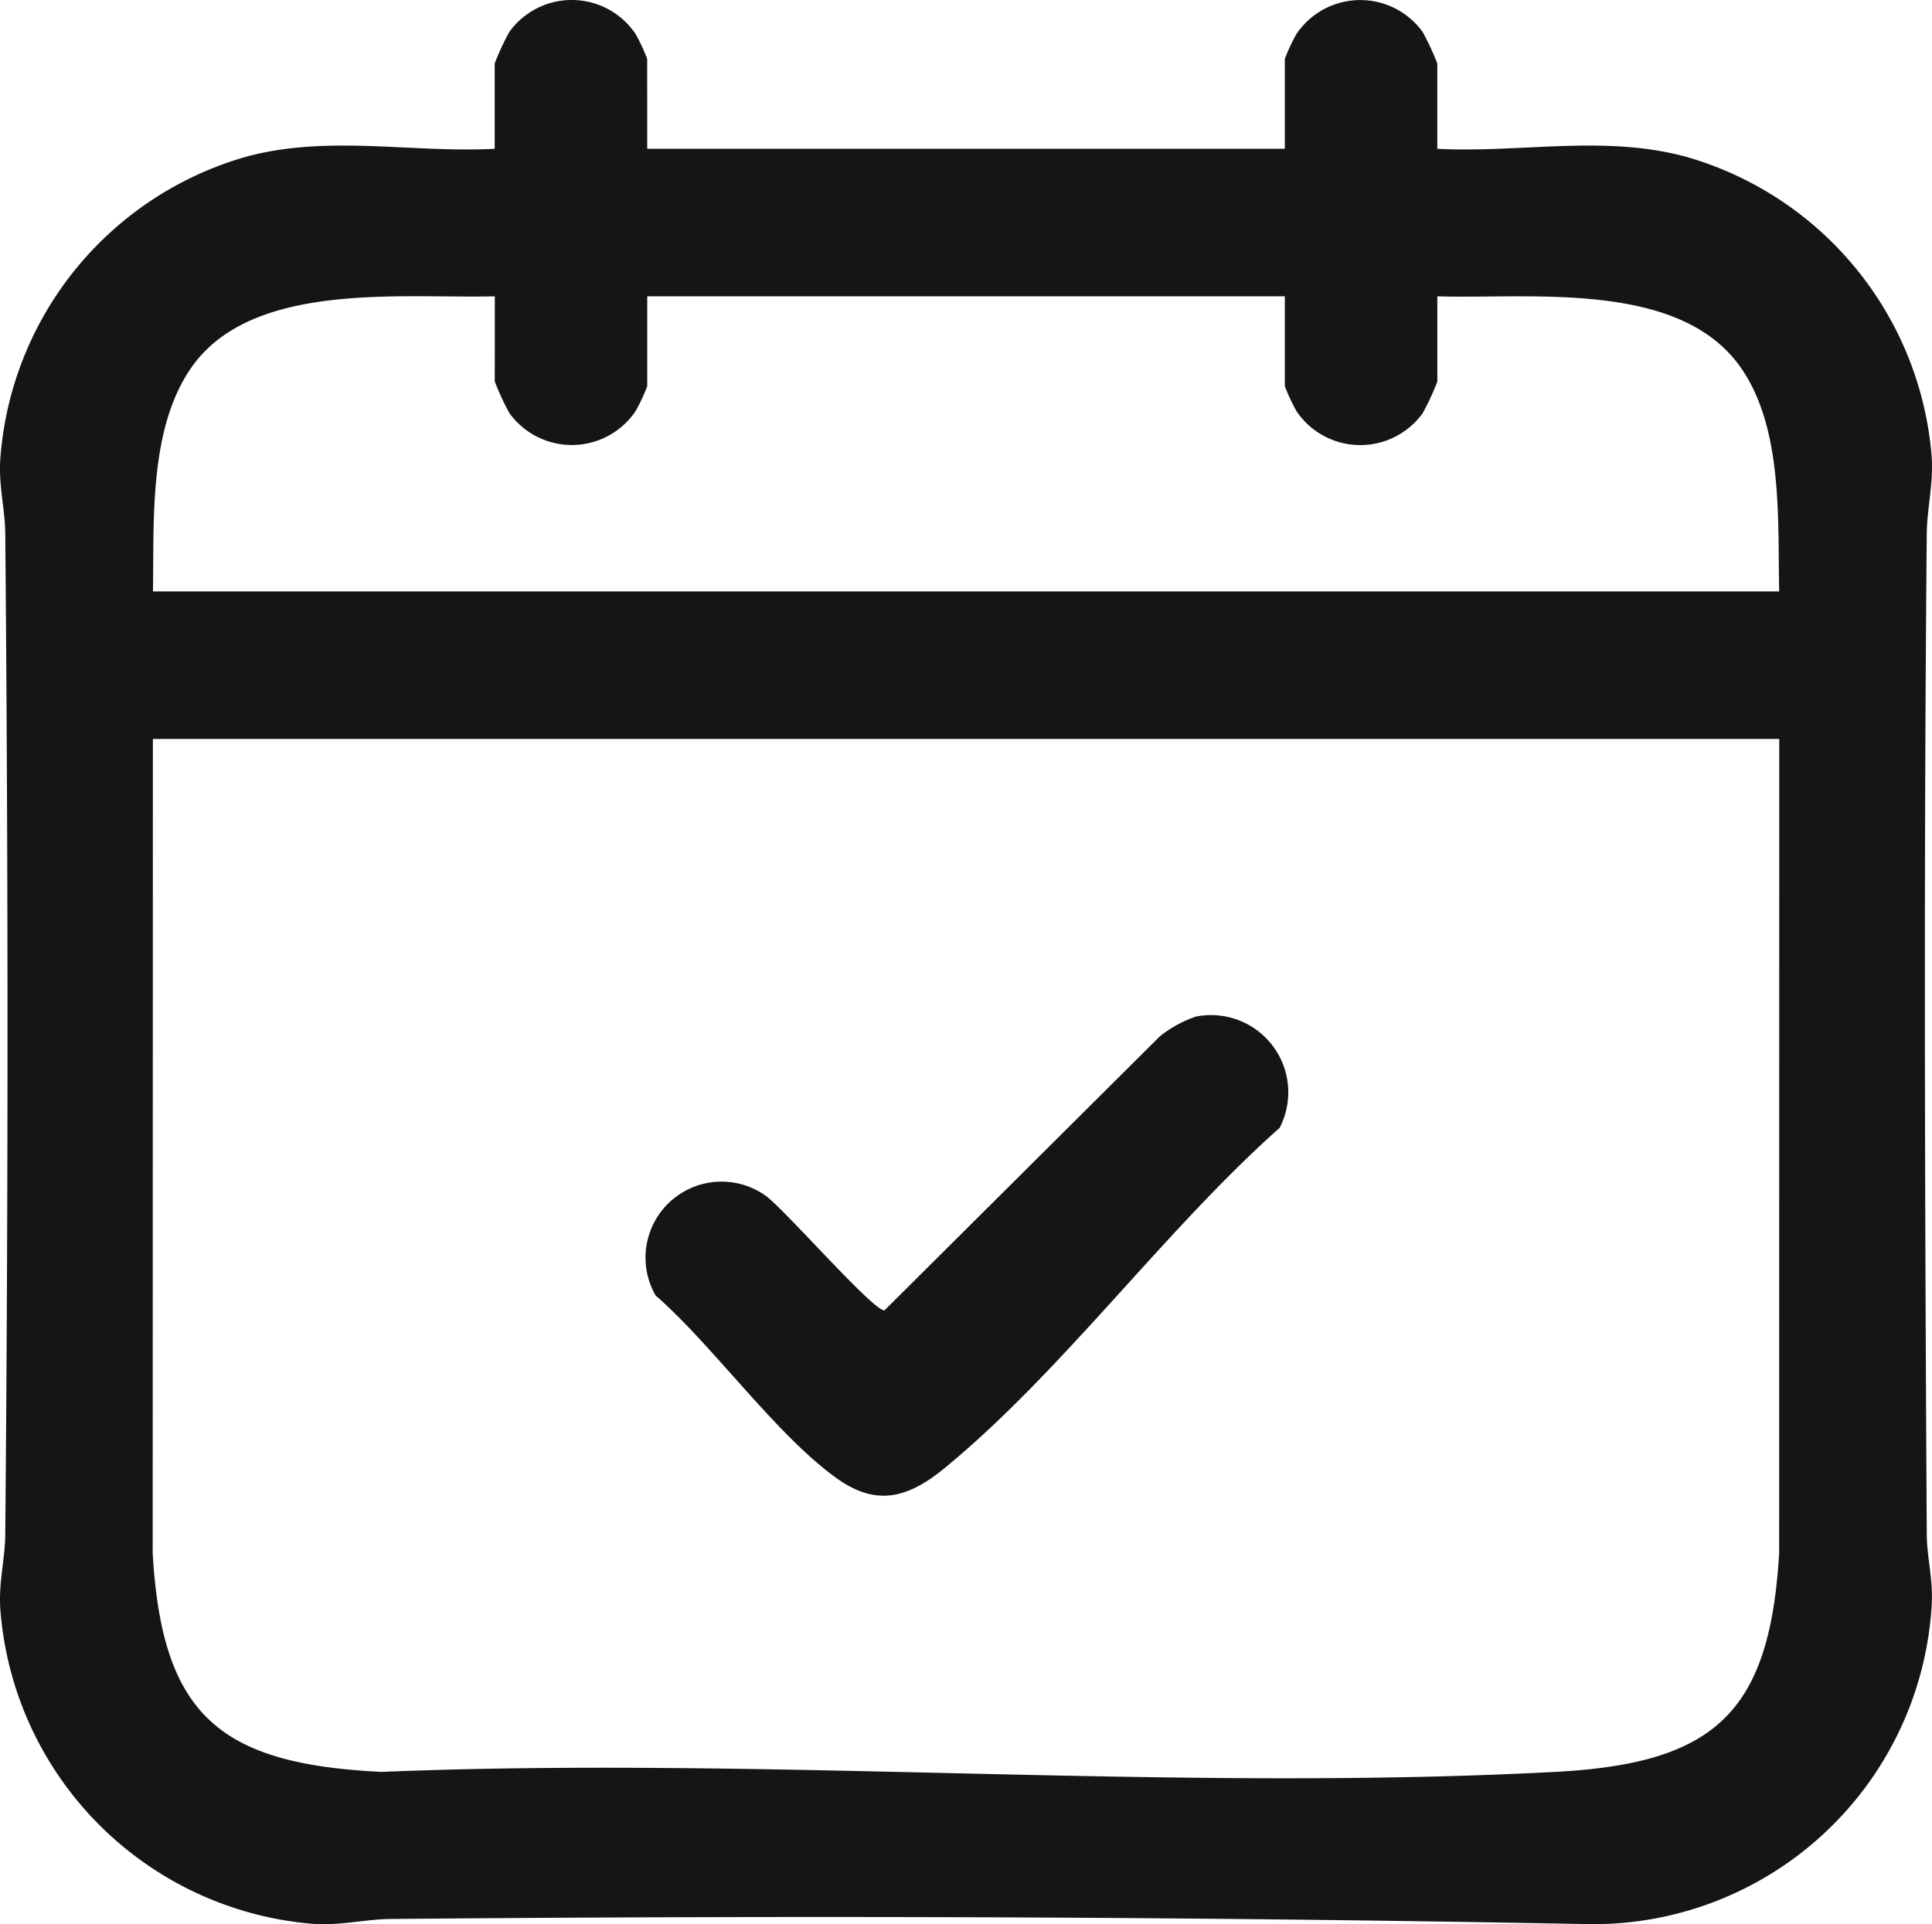 <svg xmlns="http://www.w3.org/2000/svg" xmlns:xlink="http://www.w3.org/1999/xlink" id="Events_B" data-name="Events B" width="80.042" height="79.728" viewBox="0 0 80.042 79.728"><defs><clipPath id="clip-path"><rect id="Rettangolo_245" data-name="Rettangolo 245" width="80.042" height="79.728" fill="#151514"></rect></clipPath></defs><g id="Raggruppa_319" data-name="Raggruppa 319" clip-path="url(#clip-path)"><path id="Tracciato_520" data-name="Tracciato 520" d="M26.815,6.165H53.23V2.439A7.5,7.5,0,0,1,53.717,1.4a3.189,3.189,0,0,1,5.225-.073,10.672,10.672,0,0,1,.605,1.306V6.165c3.478.179,6.887-.591,10.295.328A14.091,14.091,0,0,1,80.025,18.872c.085,1.183-.188,2.166-.2,3.235-.125,13.813-.08,27.66,0,41.474.005.938.259,1.818.208,2.865A14.052,14.052,0,0,1,65.567,79.723c-16.411-.316-32.947-.356-49.384-.209-1.071.01-2.056.282-3.242.2A14.148,14.148,0,0,1,.01,66.636c-.064-1.109.2-2.053.208-3.055.124-13.809.124-27.665,0-41.474-.009-1-.272-1.945-.208-3.055A14.084,14.084,0,0,1,10.2,6.493c3.407-.919,6.815-.149,10.295-.328V2.63A10.671,10.671,0,0,1,21.1,1.324a3.189,3.189,0,0,1,5.225.073,7.5,7.5,0,0,1,.487,1.043ZM20.5,12.278c-3.868.1-10.1-.66-12.6,2.993-1.731,2.524-1.516,6.3-1.563,9.234H73.711c-.067-2.936.171-6.706-1.563-9.234-2.525-3.681-8.713-2.874-12.6-2.993v3.534a10.656,10.656,0,0,1-.605,1.306,3.189,3.189,0,0,1-5.225-.073A7.5,7.5,0,0,1,53.23,16V12.278H26.815V16a7.5,7.5,0,0,1-.487,1.042,3.189,3.189,0,0,1-5.225.073,10.655,10.655,0,0,1-.605-1.306Zm53.213,18.34H6.334L6.326,64.344c.381,6.782,2.817,8.746,9.474,9.075,16.018-.657,32.694.842,48.636,0,6.614-.35,8.891-2.451,9.274-9.084Z" transform="translate(0 0)" fill="#151514"></path><path id="Tracciato_521" data-name="Tracciato 521" d="M127.641,164.856a3.2,3.2,0,0,1,3.473,4.611c-4.758,4.227-8.986,10.071-13.847,14.071-1.488,1.225-2.8,1.659-4.487.457-2.511-1.786-5.119-5.489-7.519-7.587a3.15,3.15,0,0,1,4.538-4.147c.795.555,4.513,4.841,4.949,4.764l11.411-11.358a4.986,4.986,0,0,1,1.483-.811" transform="translate(-78.101 -122.732)" fill="#151514"></path></g></svg>